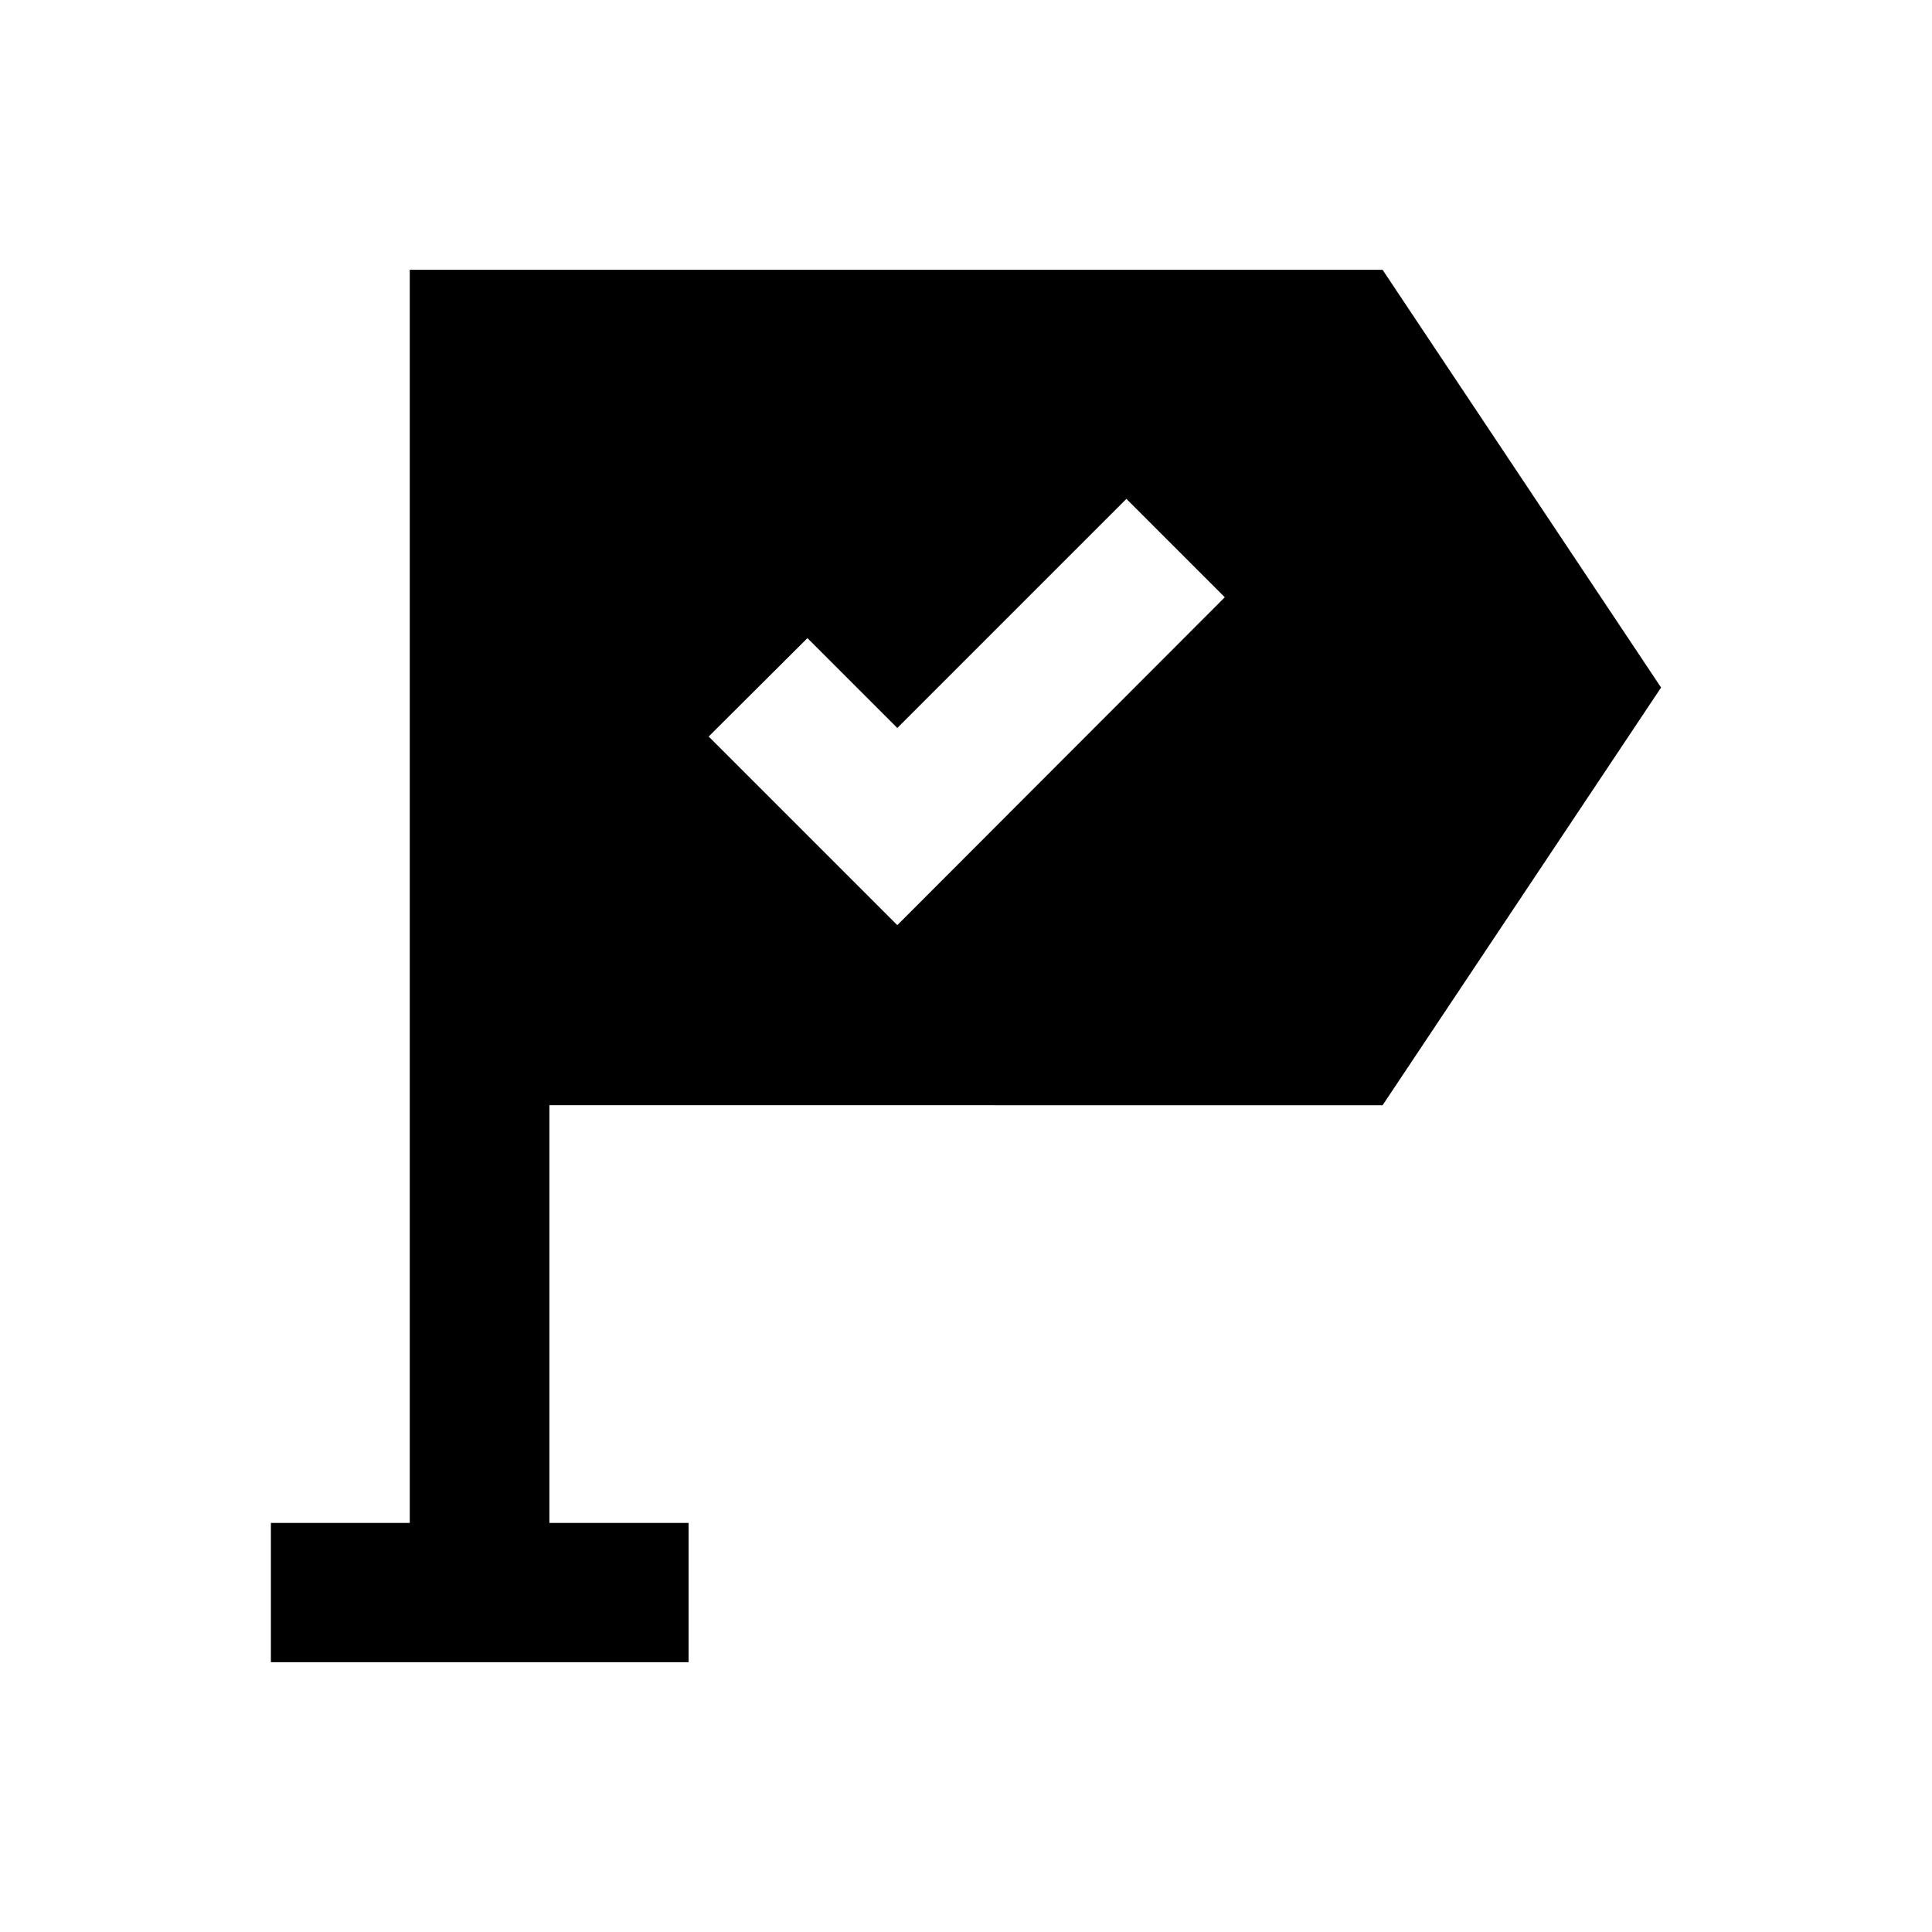 <?xml version="1.0" encoding="UTF-8"?>
<!-- Uploaded to: ICON Repo, www.svgrepo.com, Generator: ICON Repo Mixer Tools -->
<svg fill="#000000" width="800px" height="800px" version="1.1" viewBox="144 144 512 512" xmlns="http://www.w3.org/2000/svg">
 <path d="m510.4 436.9 73.801-110.7-73.801-110.7-220.81-0.004h-37v332.1h-36.801v36.898h110.7v-36.898h-36.898v-110.7zm-152.42-123.79 23.812 23.812 60.715-60.715 26.074 26.074-86.789 86.895-49.988-49.988z"/>
</svg>